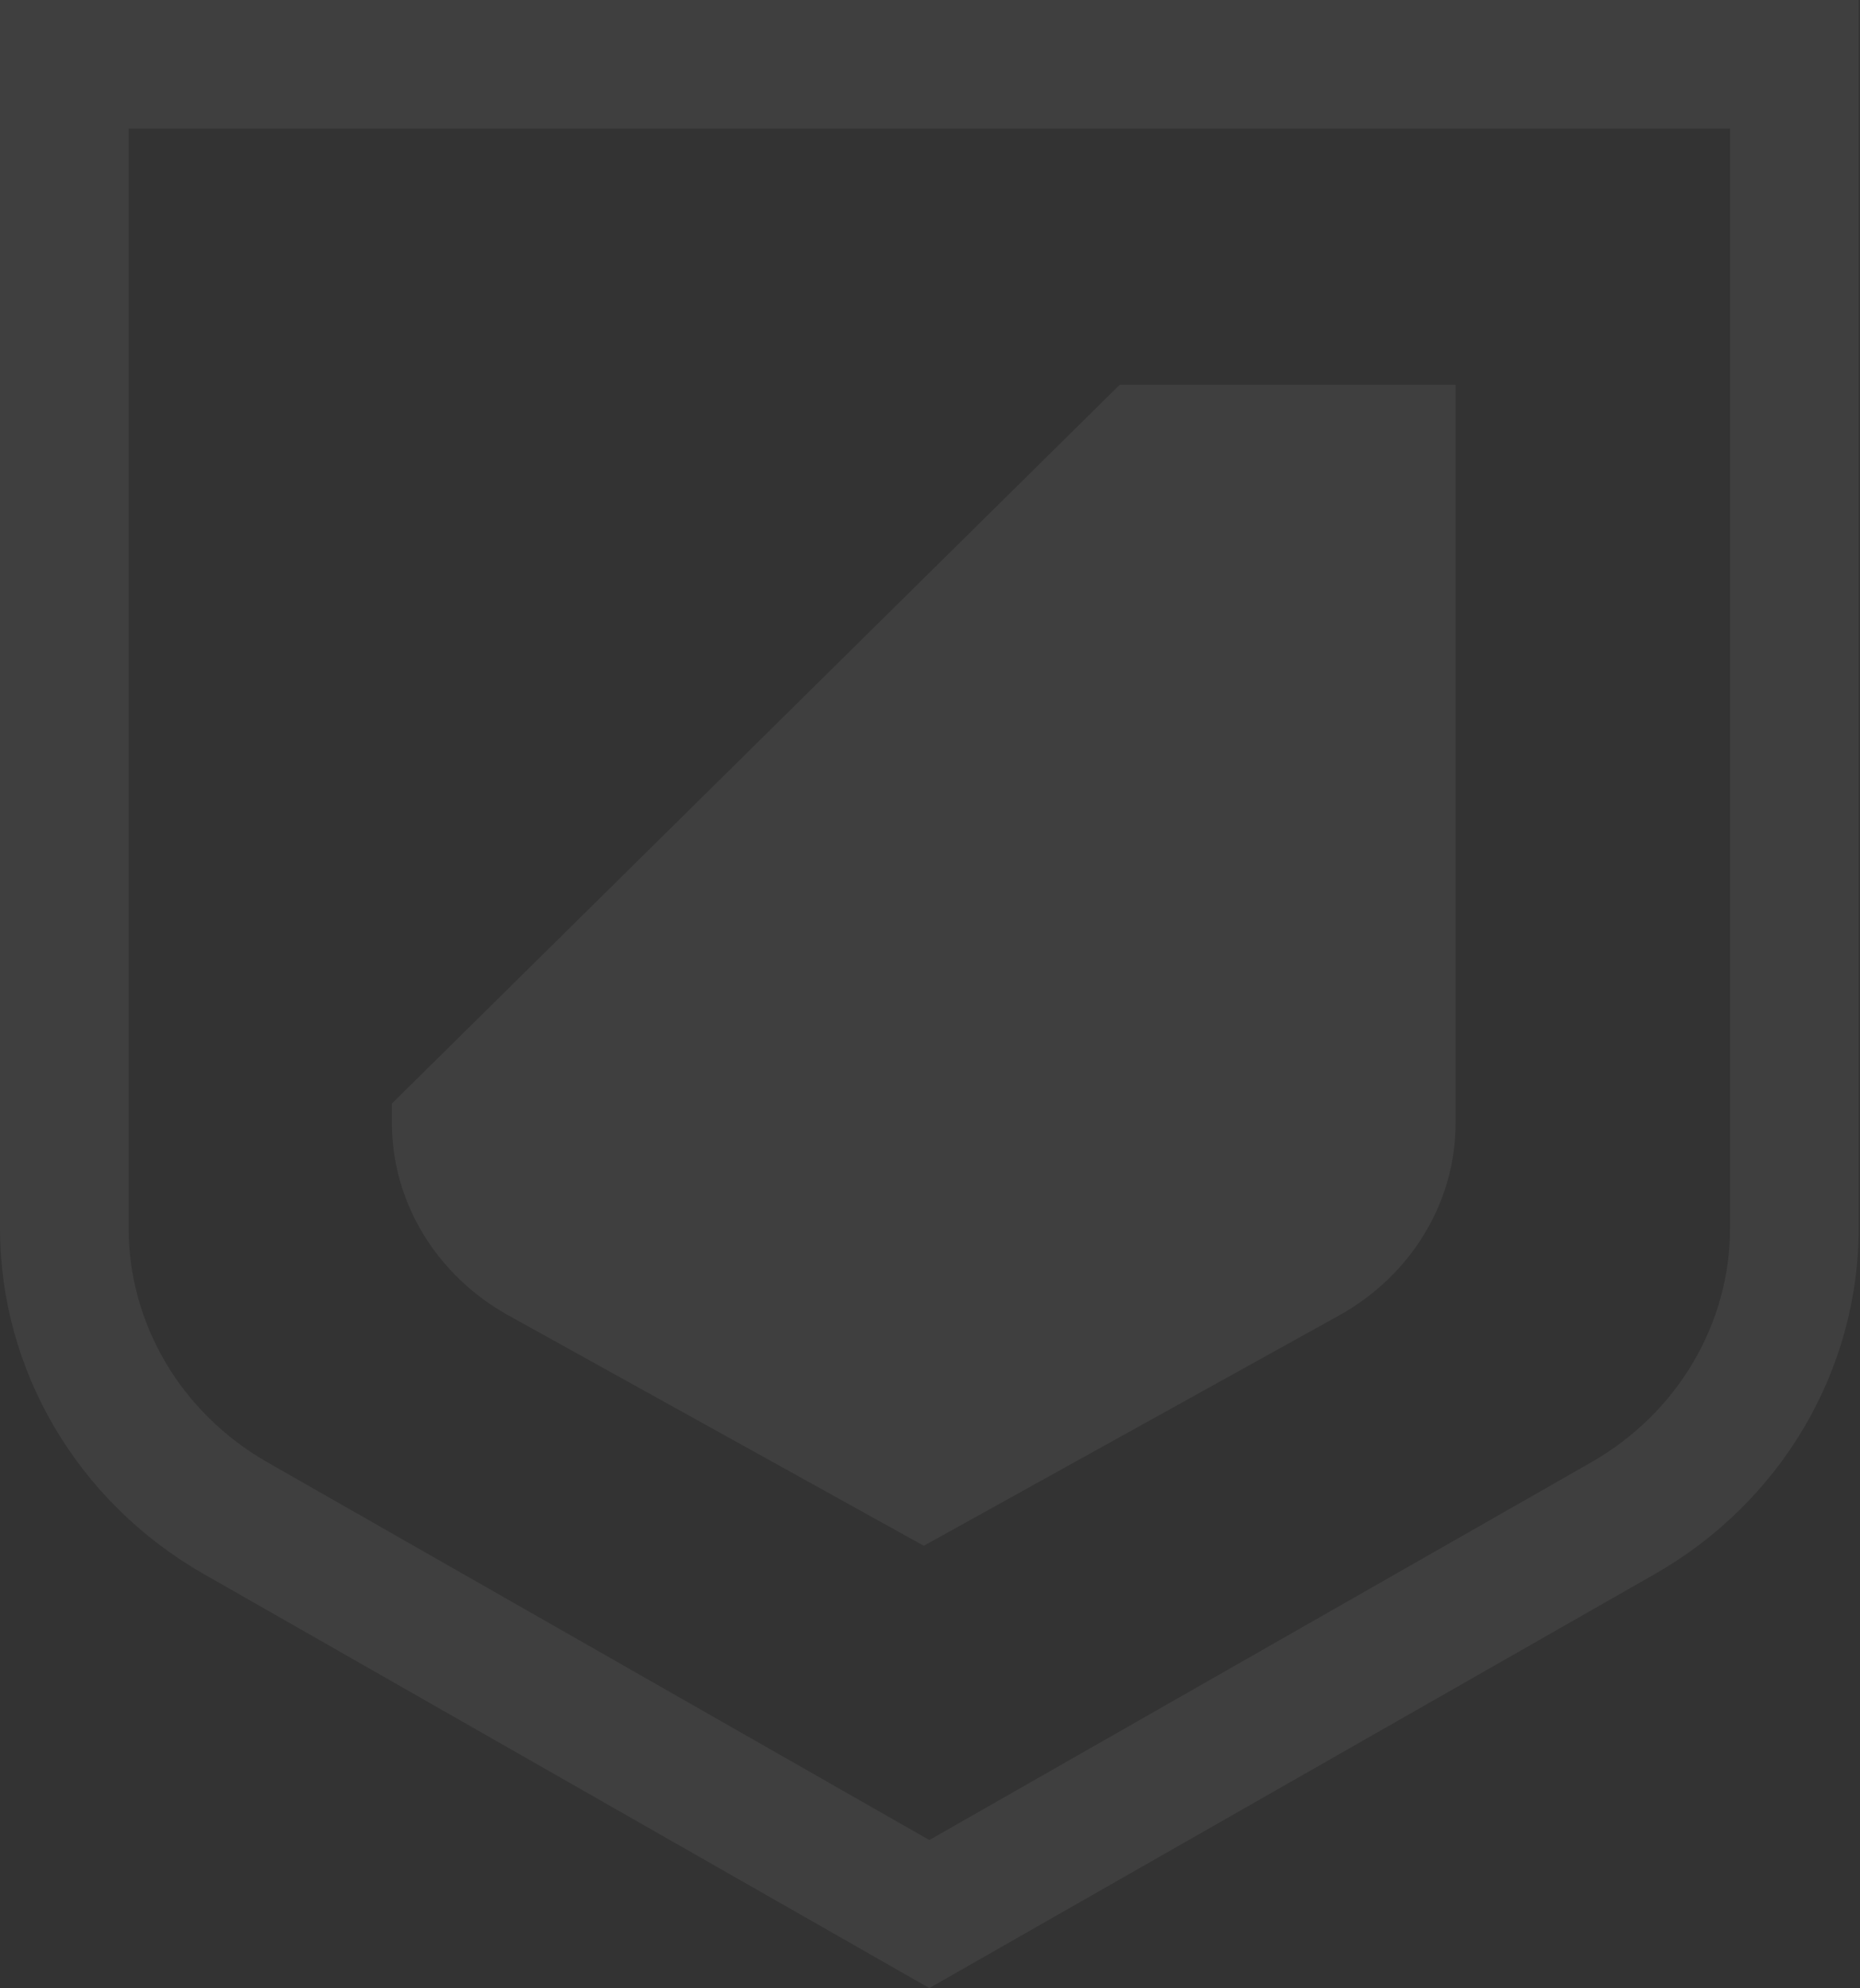<?xml version="1.0" encoding="UTF-8"?> <svg xmlns="http://www.w3.org/2000/svg" width="263" height="281" fill="none"><rect width="100%" height="100%" fill="#333333" stroke="none"/><g fill="#fff" opacity=".06"><path fill-rule="evenodd" d="m131.406 260.078-93.568-53.376c-12.336-7.037-19.652-19.706-19.652-33.121V18.168h226.44v155.413c0 13.415-7.315 26.084-19.652 33.121zM0 0v173.581c0 20.109 10.966 38.713 28.82 48.899L131.406 281l102.586-58.52c17.855-10.186 28.82-28.79 28.82-48.899V0z" clip-rule="evenodd"></path><path d="m71.914 185.937 58.707 32.547 58.707-32.547c10.217-5.665 16.492-16.013 16.492-27.196V54.384h-47.494L55.421 155.97v2.771c0 11.183 6.275 21.531 16.493 27.196"></path></g></svg> 